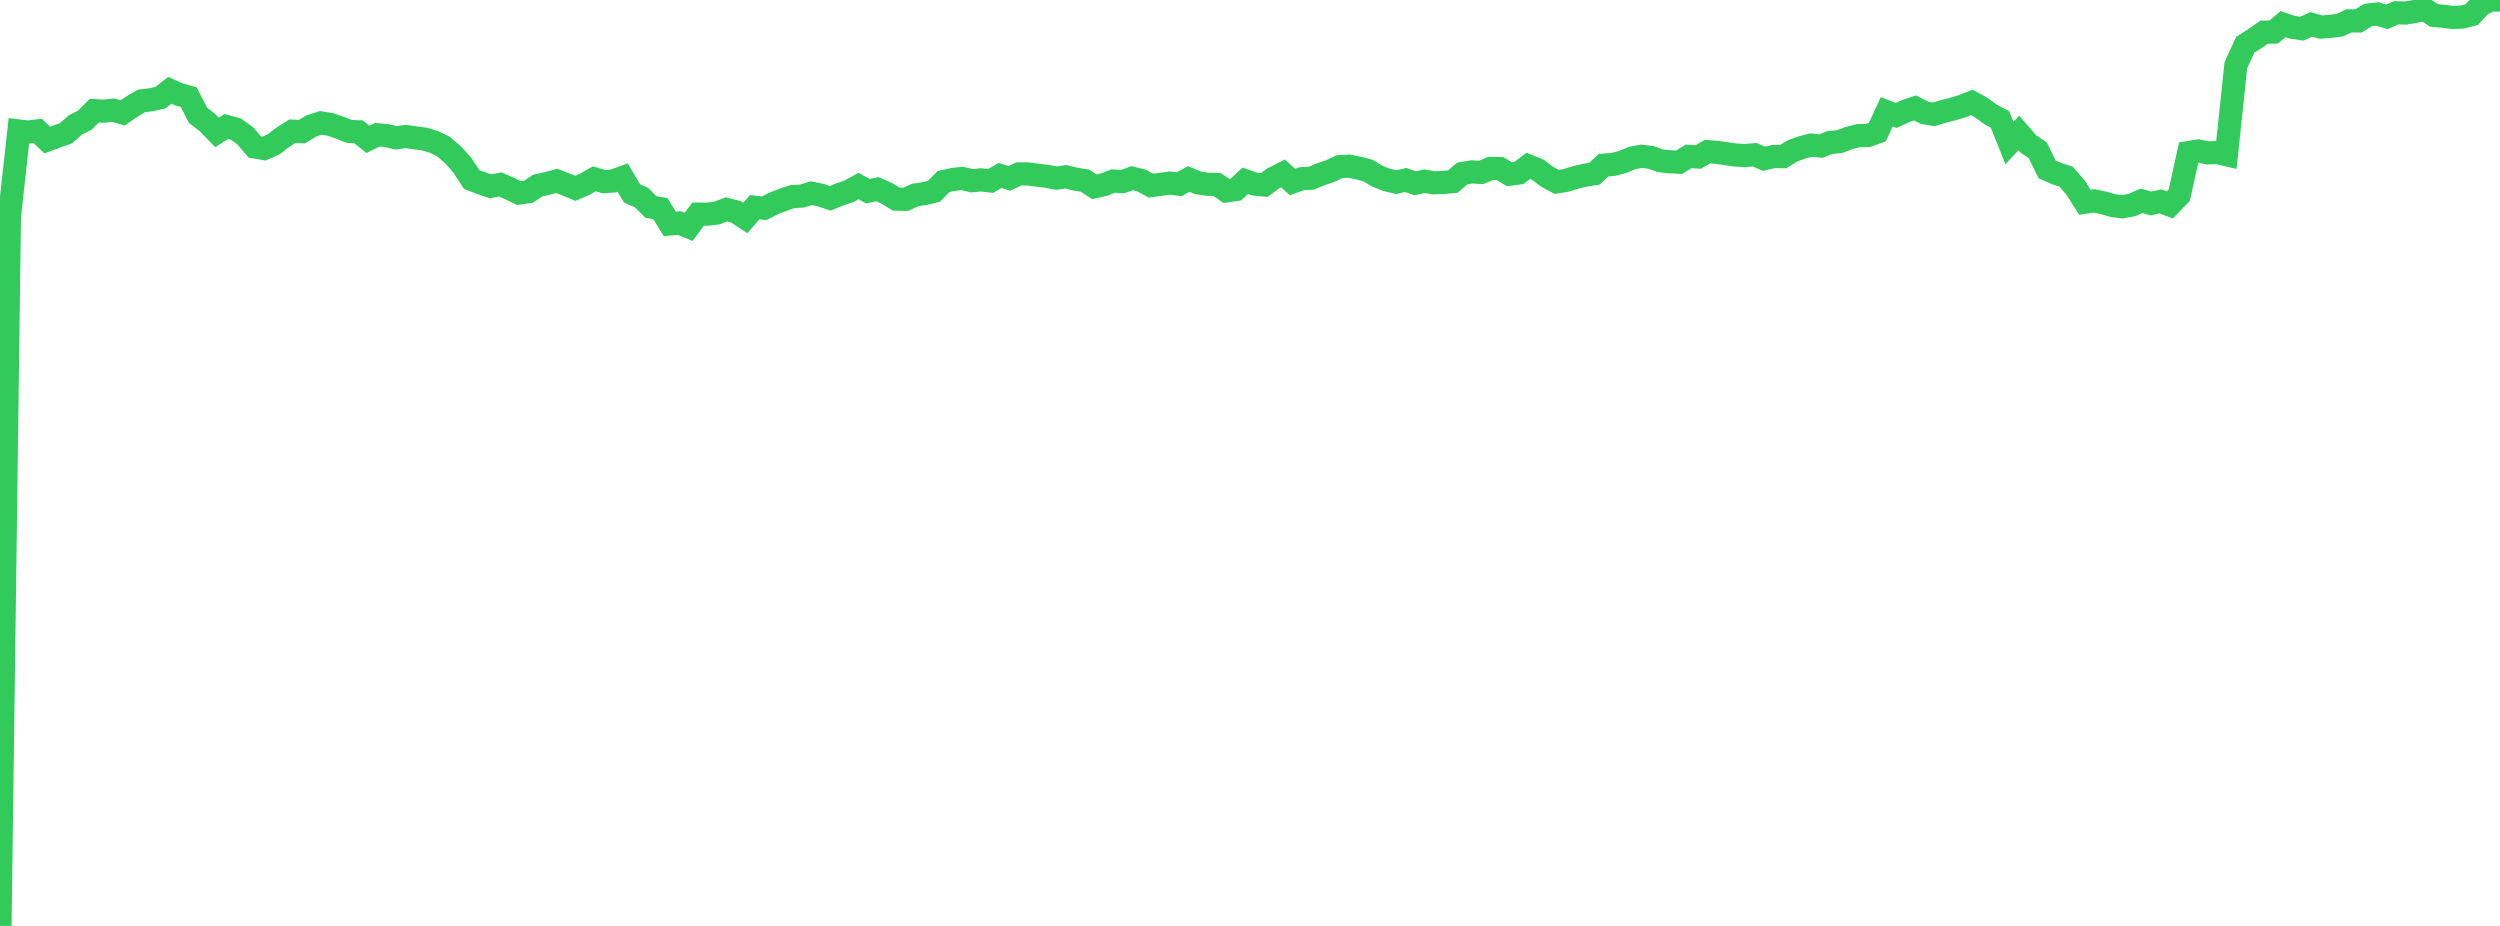 <?xml version="1.0" standalone="no"?>
<!DOCTYPE svg PUBLIC "-//W3C//DTD SVG 1.1//EN" "http://www.w3.org/Graphics/SVG/1.1/DTD/svg11.dtd">

<svg width="135" height="50" viewBox="0 0 135 50" preserveAspectRatio="none" 
  xmlns="http://www.w3.org/2000/svg"
  xmlns:xlink="http://www.w3.org/1999/xlink">


<polyline points="0.0, 50.0 0.509, 11.687 1.019, 7.074 1.528, 7.132 2.038, 7.068 2.547, 7.561 3.057, 7.374 3.566, 7.193 4.075, 6.744 4.585, 6.484 5.094, 5.975 5.604, 6.003 6.113, 5.949 6.623, 6.096 7.132, 5.75 7.642, 5.448 8.151, 5.388 8.66, 5.273 9.17, 4.877 9.679, 5.103 10.189, 5.245 10.698, 6.233 11.208, 6.623 11.717, 7.15 12.226, 6.831 12.736, 6.969 13.245, 7.337 13.755, 7.936 14.264, 8.024 14.774, 7.795 15.283, 7.405 15.792, 7.083 16.302, 7.111 16.811, 6.801 17.321, 6.638 17.83, 6.718 18.34, 6.892 18.849, 7.094 19.358, 7.117 19.868, 7.527 20.377, 7.276 20.887, 7.322 21.396, 7.444 21.906, 7.371 22.415, 7.443 22.925, 7.511 23.434, 7.662 23.943, 7.91 24.453, 8.346 24.962, 8.918 25.472, 9.696 25.981, 9.887 26.491, 10.064 27.0, 9.956 27.509, 10.174 28.019, 10.424 28.528, 10.357 29.038, 10.019 29.547, 9.907 30.057, 9.768 30.566, 9.961 31.075, 10.17 31.585, 9.943 32.094, 9.656 32.604, 9.809 33.113, 9.774 33.623, 9.586 34.132, 10.445 34.642, 10.669 35.151, 11.178 35.66, 11.264 36.17, 12.094 36.679, 12.042 37.189, 12.25 37.698, 11.563 38.208, 11.566 38.717, 11.502 39.226, 11.308 39.736, 11.435 40.245, 11.771 40.755, 11.19 41.264, 11.245 41.774, 10.987 42.283, 10.787 42.792, 10.616 43.302, 10.588 43.811, 10.432 44.321, 10.536 44.83, 10.709 45.34, 10.499 45.849, 10.332 46.358, 10.045 46.868, 10.326 47.377, 10.214 47.887, 10.439 48.396, 10.754 48.906, 10.765 49.415, 10.531 49.925, 10.454 50.434, 10.332 50.943, 9.808 51.453, 9.692 51.962, 9.637 52.472, 9.759 52.981, 9.713 53.491, 9.772 54.0, 9.478 54.509, 9.63 55.019, 9.39 55.528, 9.393 56.038, 9.464 56.547, 9.523 57.057, 9.618 57.566, 9.546 58.075, 9.675 58.585, 9.754 59.094, 10.086 59.604, 9.972 60.113, 9.776 60.623, 9.806 61.132, 9.621 61.642, 9.748 62.151, 10.023 62.66, 9.957 63.17, 9.886 63.679, 9.95 64.189, 9.664 64.698, 9.877 65.208, 9.949 65.717, 9.961 66.226, 10.309 66.736, 10.234 67.245, 9.762 67.755, 9.941 68.264, 9.99 68.774, 9.621 69.283, 9.363 69.792, 9.829 70.302, 9.647 70.811, 9.623 71.321, 9.411 71.83, 9.24 72.34, 8.997 72.849, 8.972 73.358, 9.074 73.868, 9.21 74.377, 9.514 74.887, 9.716 75.396, 9.835 75.906, 9.718 76.415, 9.899 76.925, 9.787 77.434, 9.873 77.943, 9.853 78.453, 9.806 78.962, 9.367 79.472, 9.283 79.981, 9.312 80.491, 9.095 81.0, 9.105 81.509, 9.409 82.019, 9.342 82.528, 8.958 83.038, 9.164 83.547, 9.546 84.057, 9.822 84.566, 9.741 85.075, 9.584 85.585, 9.463 86.094, 9.384 86.604, 8.915 87.113, 8.881 87.623, 8.745 88.132, 8.535 88.642, 8.437 89.151, 8.501 89.66, 8.679 90.17, 8.738 90.679, 8.759 91.189, 8.442 91.698, 8.478 92.208, 8.188 92.717, 8.229 93.226, 8.301 93.736, 8.373 94.245, 8.399 94.755, 8.356 95.264, 8.574 95.774, 8.453 96.283, 8.459 96.792, 8.151 97.302, 7.965 97.811, 7.833 98.321, 7.888 98.83, 7.694 99.34, 7.646 99.849, 7.454 100.358, 7.325 100.868, 7.316 101.377, 7.133 101.887, 6.036 102.396, 6.232 102.906, 5.998 103.415, 5.828 103.925, 6.092 104.434, 6.175 104.943, 6.014 105.453, 5.889 105.962, 5.735 106.472, 5.53 106.981, 5.803 107.491, 6.176 108.0, 6.448 108.509, 7.724 109.019, 7.18 109.528, 7.769 110.038, 8.116 110.547, 9.15 111.057, 9.374 111.566, 9.54 112.075, 10.122 112.585, 10.923 113.094, 10.849 113.604, 10.957 114.113, 11.105 114.623, 11.168 115.132, 11.067 115.642, 10.844 116.151, 10.99 116.66, 10.875 117.17, 11.069 117.679, 10.544 118.189, 8.236 118.698, 8.152 119.208, 8.253 119.717, 8.238 120.226, 8.355 120.736, 3.523 121.245, 2.413 121.755, 2.091 122.264, 1.737 122.774, 1.732 123.283, 1.304 123.792, 1.476 124.302, 1.548 124.811, 1.317 125.321, 1.463 125.83, 1.425 126.34, 1.361 126.849, 1.125 127.358, 1.132 127.868, 0.814 128.377, 0.753 128.887, 0.91 129.396, 0.69 129.906, 0.704 130.415, 0.619 130.925, 0.493 131.434, 0.833 131.943, 0.879 132.453, 0.943 132.962, 0.92 133.472, 0.789 133.981, 0.238 134.491, 0.006 135.0, 0.0" fill="none" stroke="#32ca5b" stroke-width="1.25"/>

</svg>
